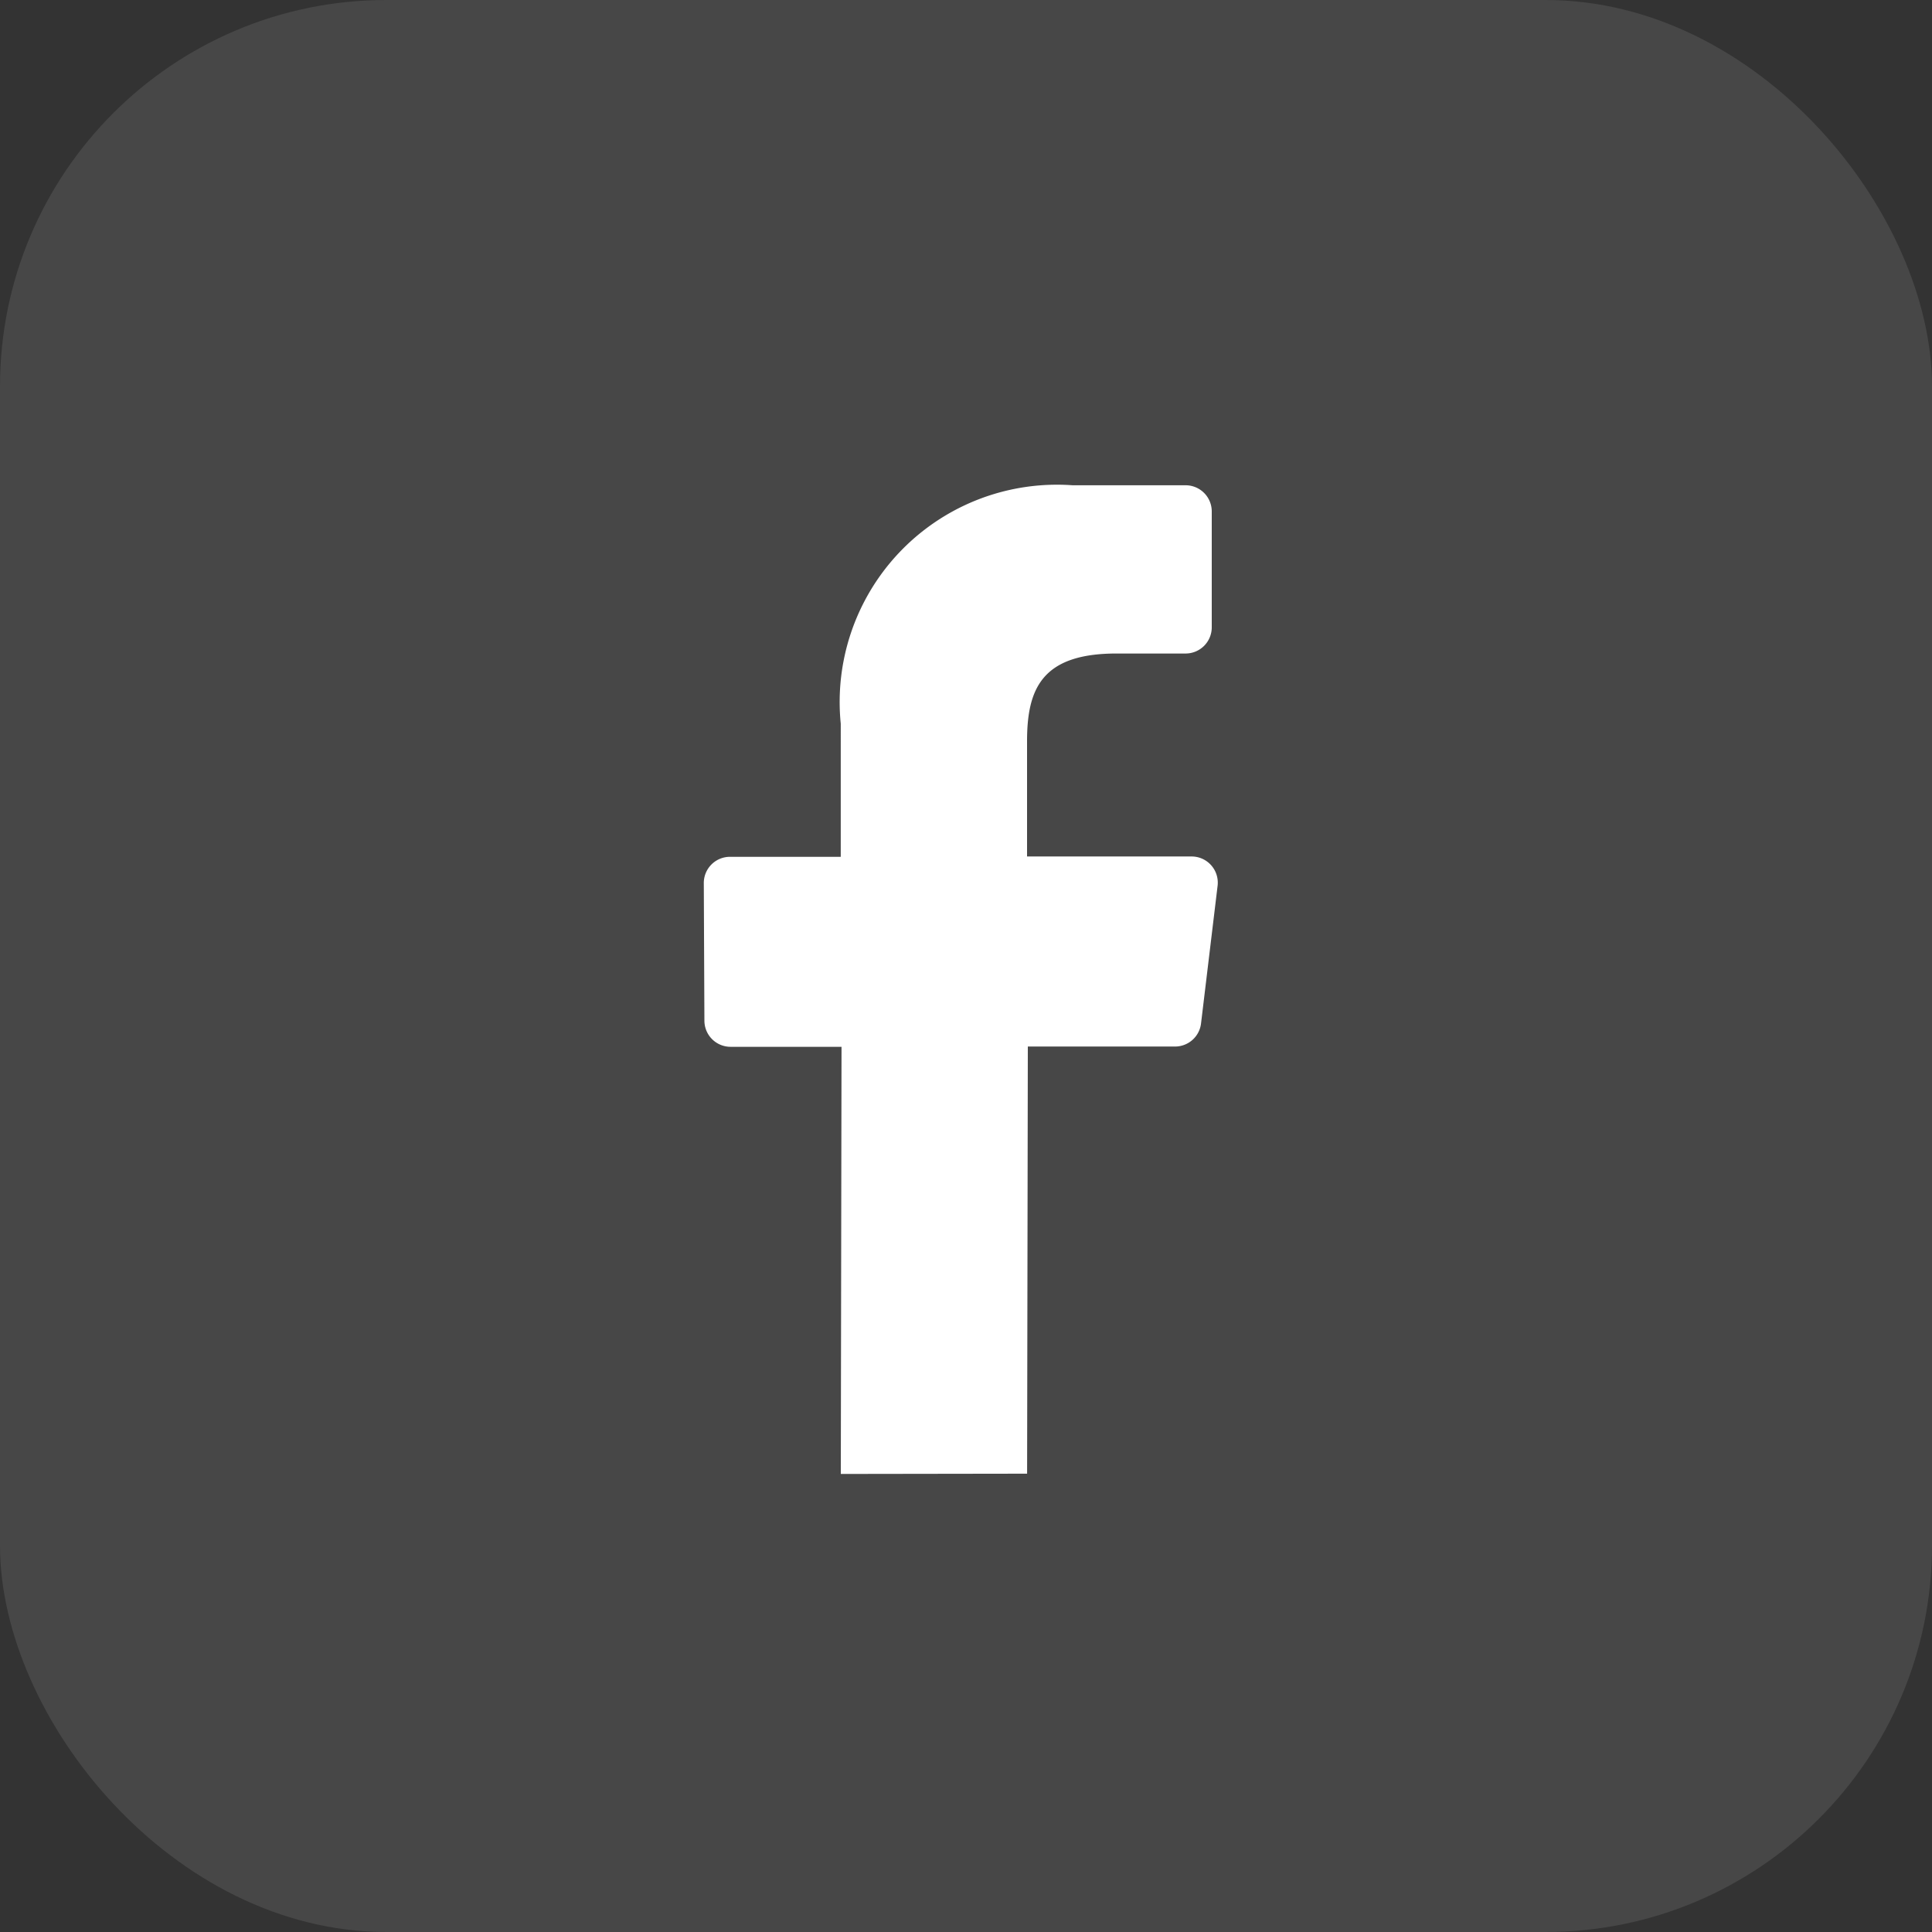 <svg xmlns="http://www.w3.org/2000/svg" width="35" height="35" viewBox="0 0 35 35">
  <rect x="0" y="0" width="35" height="35" fill="#333333" stroke="none"/>
  <g id="facbook-f" transform="translate(-140 -7154)">
    <rect id="Rectangle_261" data-name="Rectangle 261" width="35" height="35" rx="7" transform="translate(140 7154)" fill="#fff" opacity="0.1"/>
    <path id="facebook" d="M11.982,22.226l.013-7.738H9.985a.474.474,0,0,1-.474-.472L9.5,11.522a.474.474,0,0,1,.474-.476h2.007V8.635a3.937,3.937,0,0,1,4.2-4.32h2.047a.474.474,0,0,1,.474.474v2.1a.474.474,0,0,1-.474.474H16.976c-1.357,0-1.62.645-1.62,1.591v2.086h2.981a.474.474,0,0,1,.471.53l-.3,2.494a.474.474,0,0,1-.471.419H15.37l-.013,7.738Z" transform="translate(143.25 7158.476)" fill="#fff"/>
  </g>
</svg>
